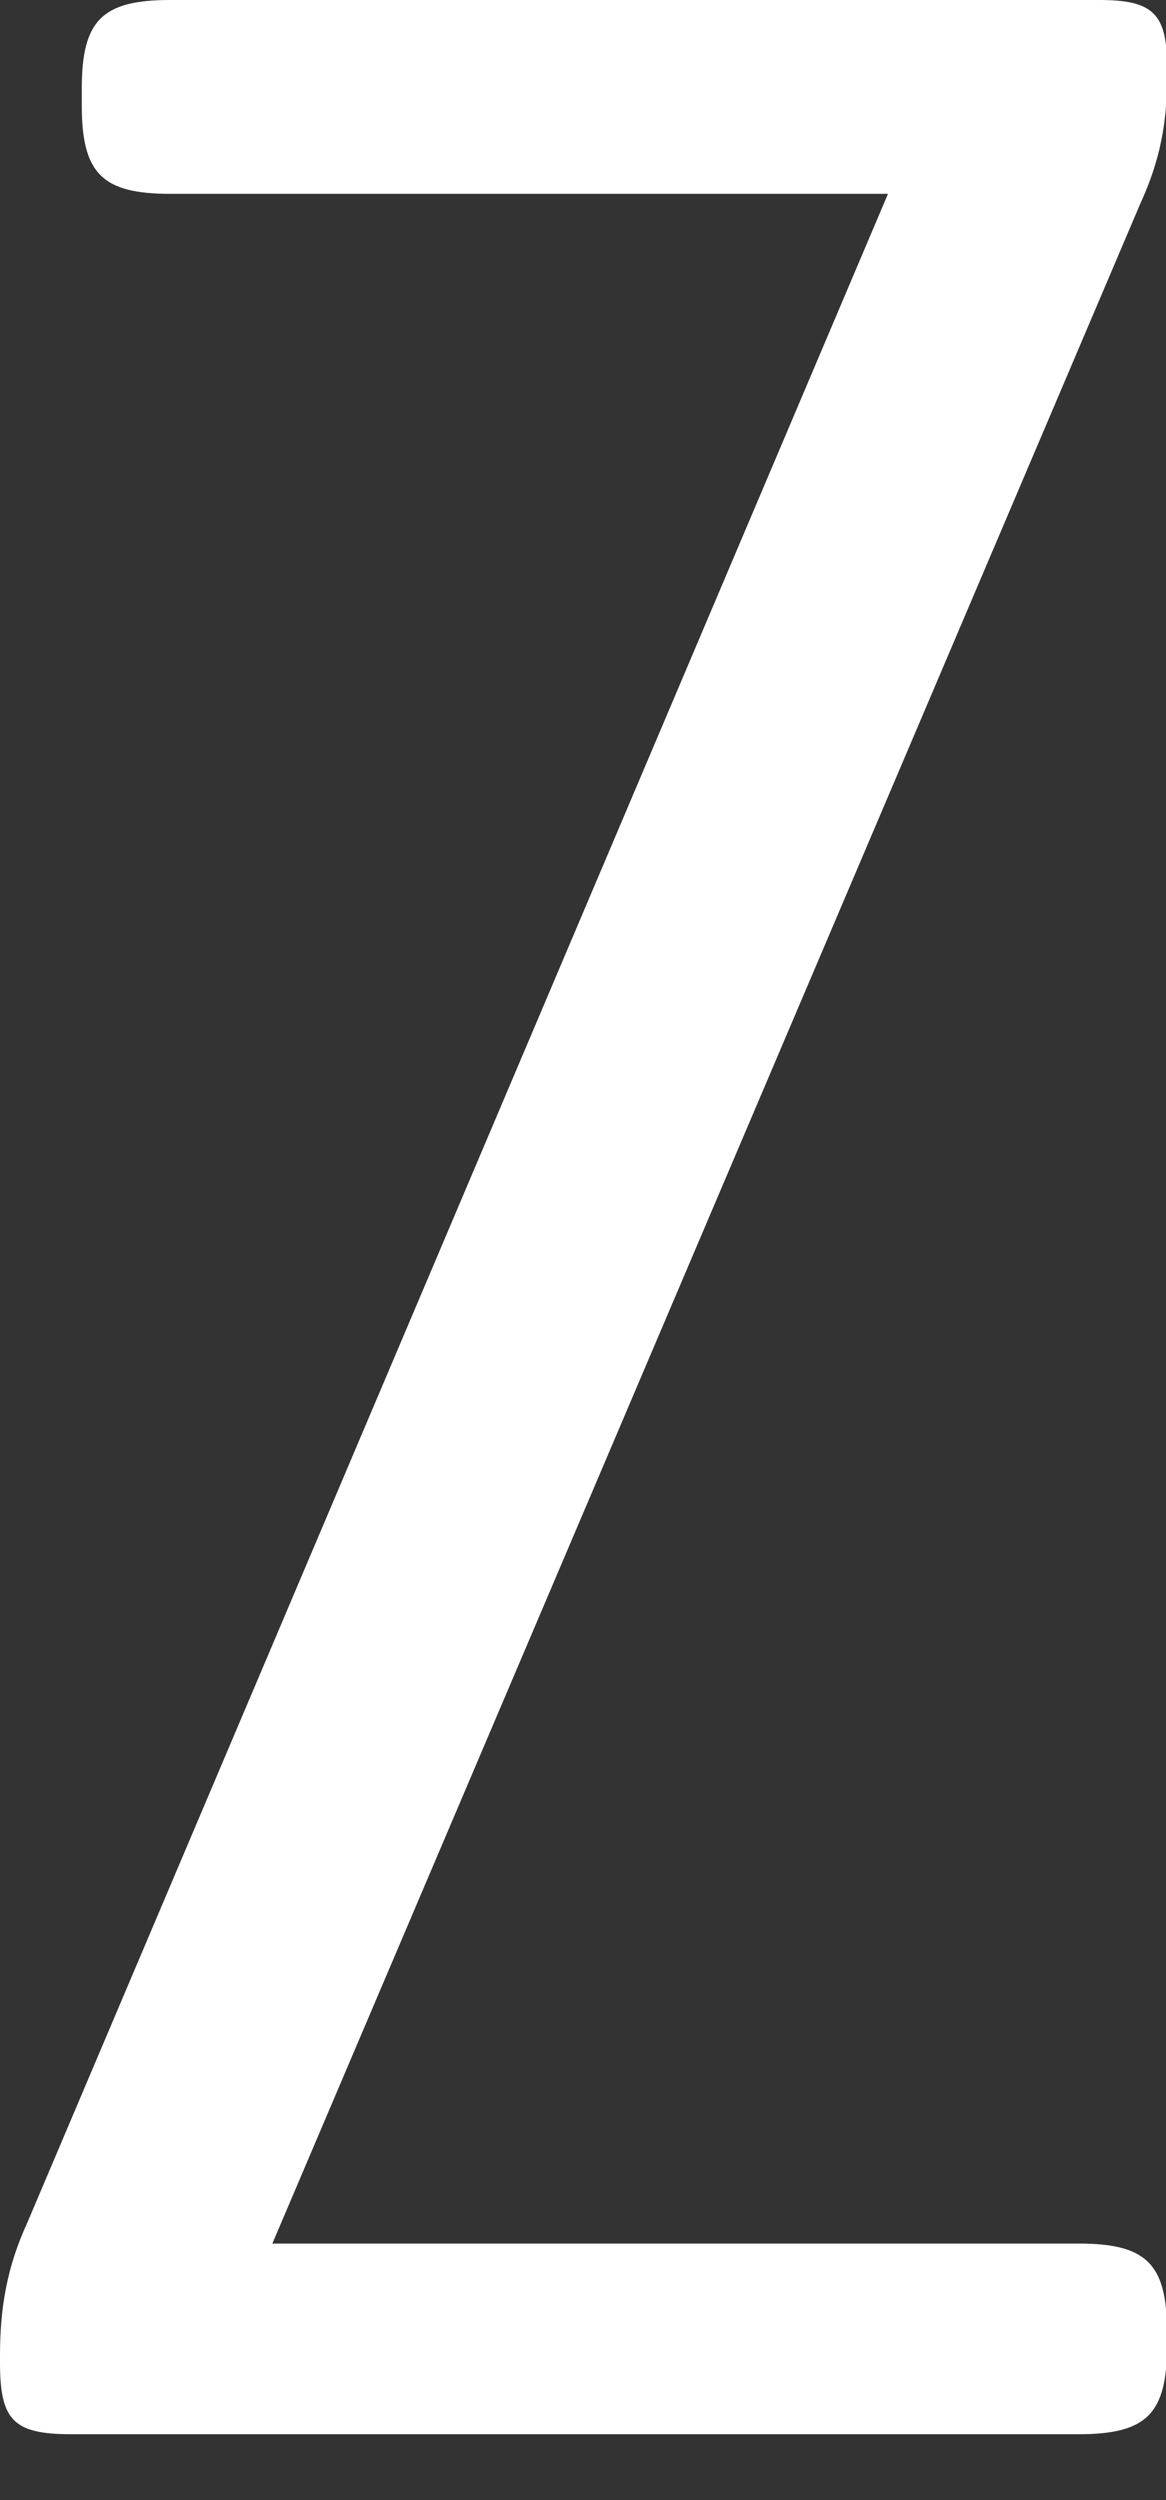 <?xml version="1.0" encoding="utf-8"?>
<svg xmlns="http://www.w3.org/2000/svg" fill="none" height="100%" overflow="visible" preserveAspectRatio="none" style="display: block;" viewBox="0 0 7 15" width="100%">
<rect x="0" y="0" width="7" height="15" fill="#333333" stroke="none"/>
<path d="M7.007 0.45C7.007 0.736 6.966 0.96 6.844 1.226L1.635 13.461H6.475C6.884 13.461 7.006 13.583 7.006 13.992V14.074C7.006 14.483 6.884 14.605 6.475 14.605H0.429C0.082 14.605 0 14.523 0 14.176V14.135C0 13.848 0.041 13.604 0.163 13.338L5.331 1.163H1.022C0.613 1.163 0.491 1.041 0.491 0.632V0.531C0.491 0.122 0.613 0 1.022 0H6.599C6.925 0 7.007 0.082 7.007 0.409V0.45Z" fill="white" id="Vector"/>
</svg>